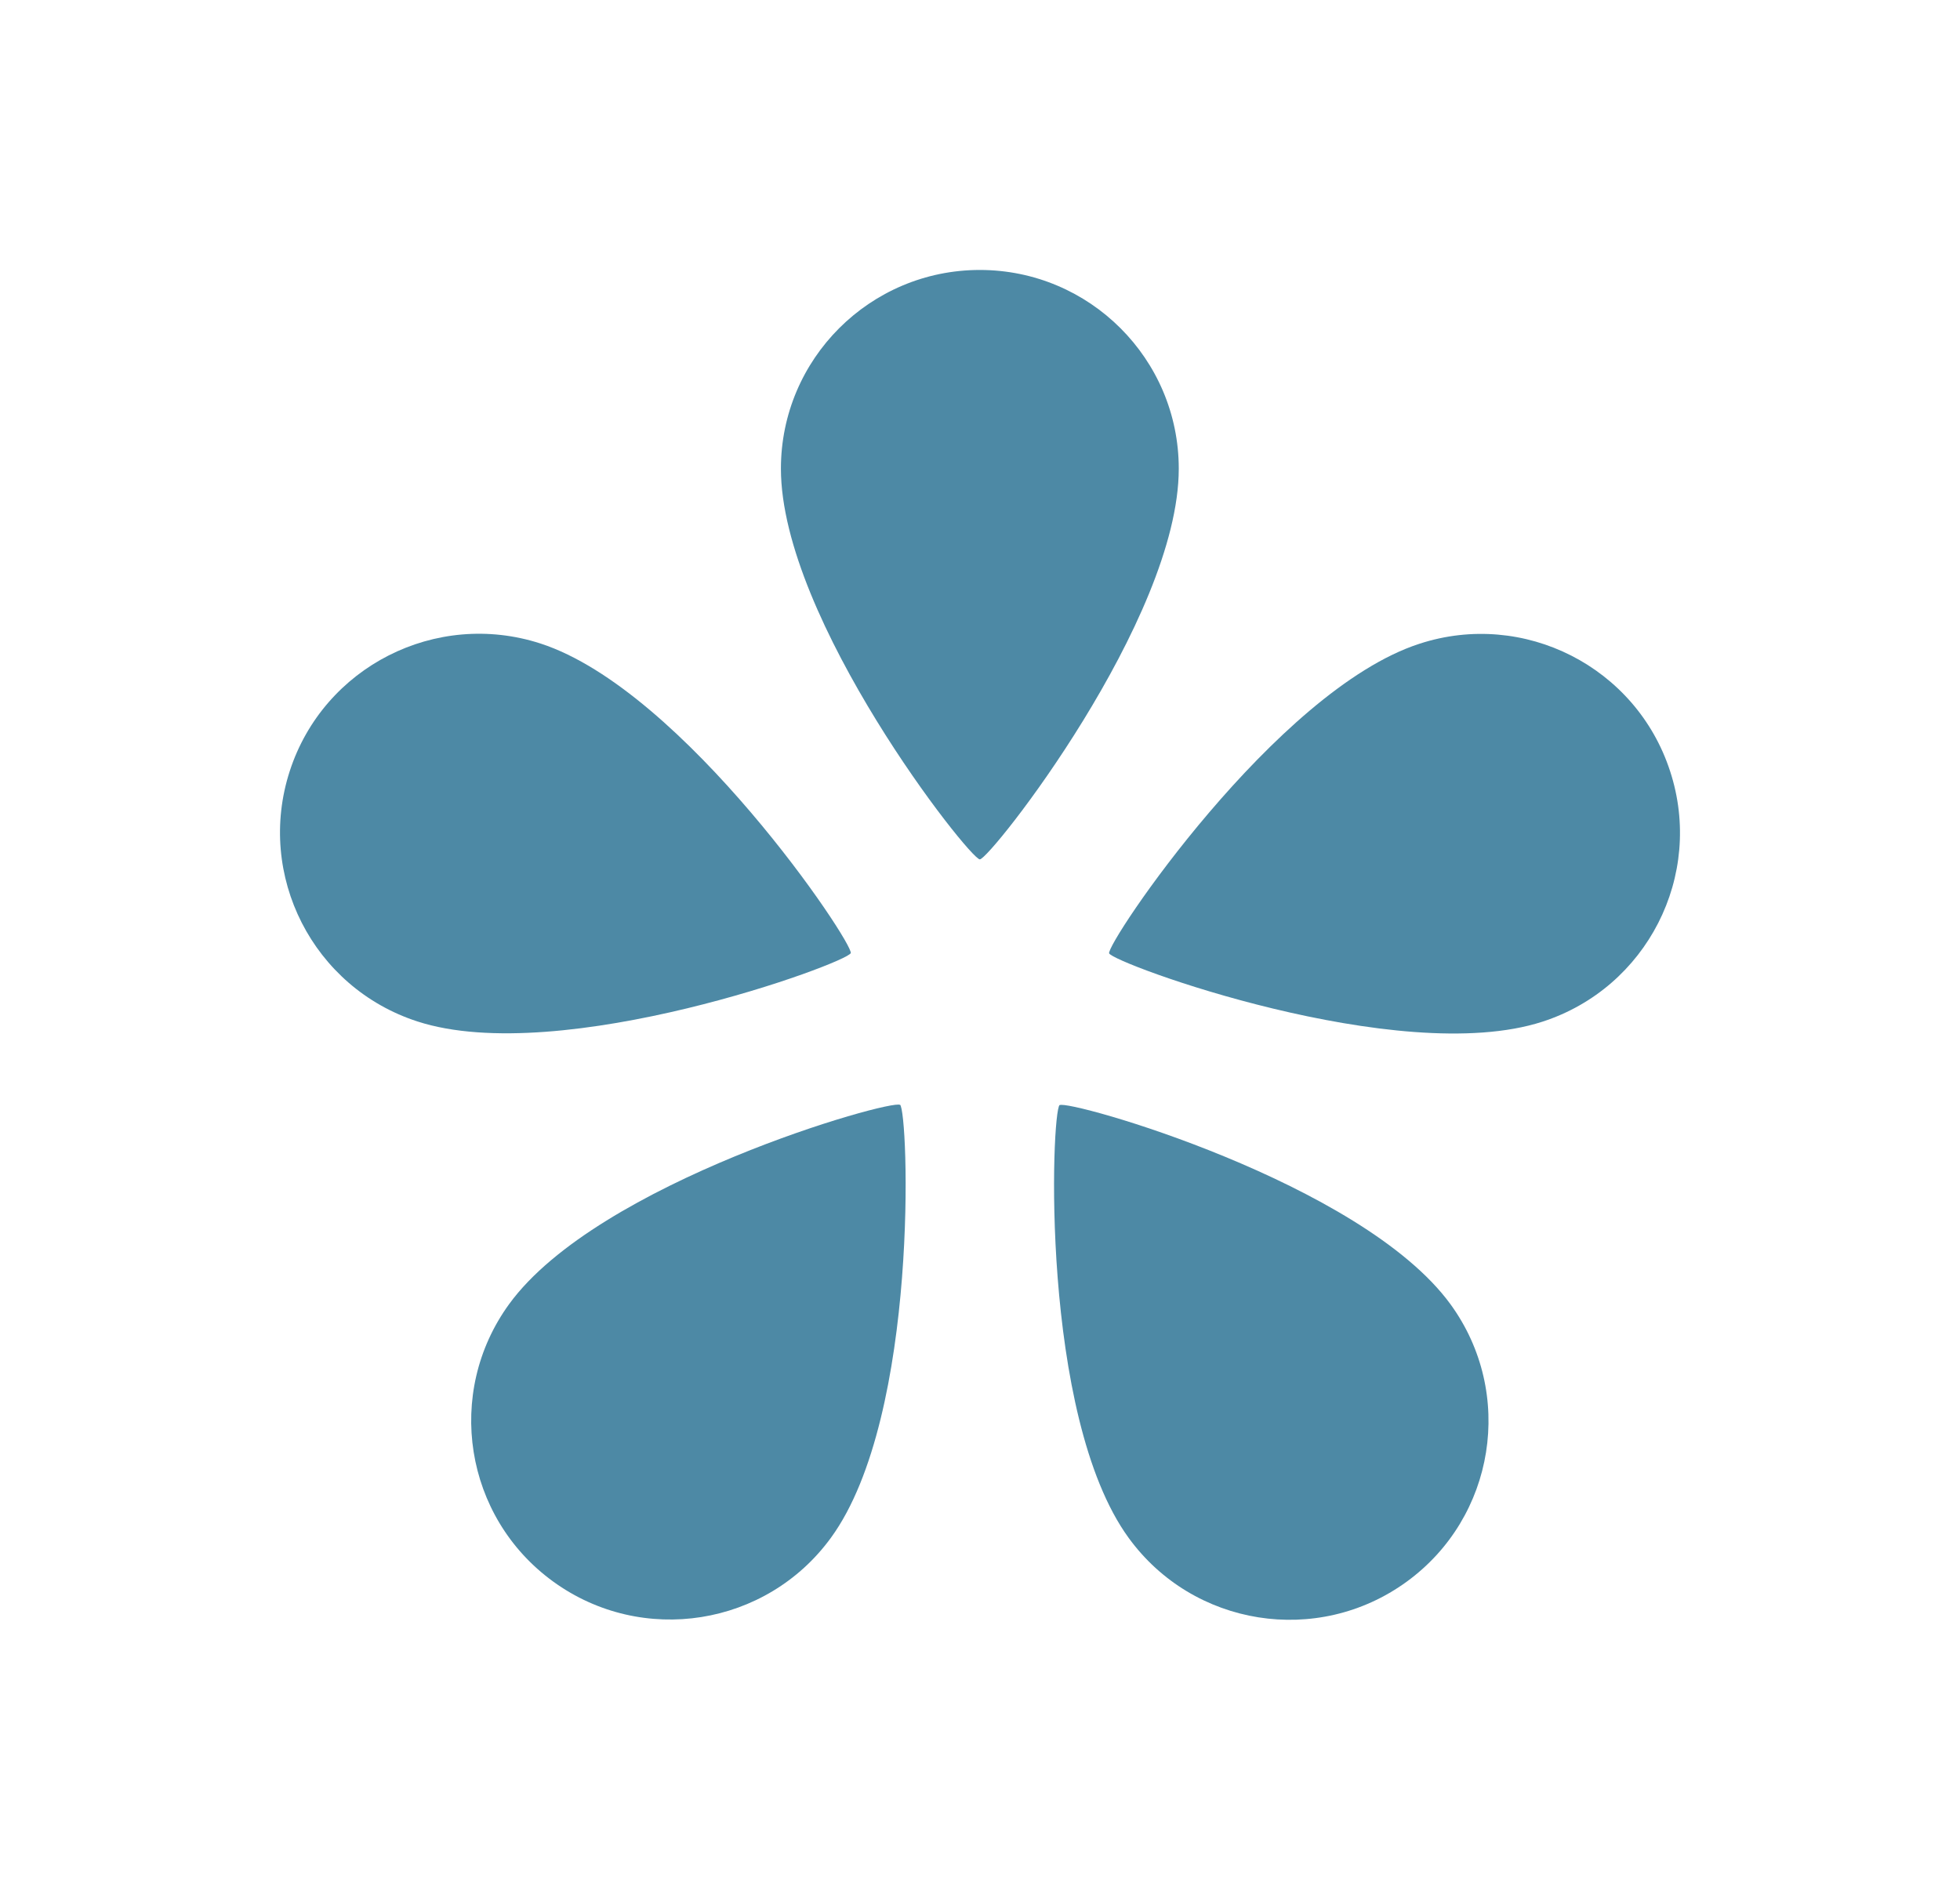<svg width="56" height="54" viewBox="0 0 56 54" fill="none" xmlns="http://www.w3.org/2000/svg">
<path d="M27.995 24.556C28.287 24.556 33.679 17.706 33.679 13.392C33.679 10.258 31.132 7.714 27.995 7.714C24.858 7.714 22.312 10.258 22.312 13.392C22.312 17.706 27.704 24.556 27.995 24.556Z" fill="#4D89A5"/>
<path d="M24.308 27.24C24.401 26.962 19.547 19.72 15.442 18.388C12.457 17.421 9.247 19.051 8.279 22.032C7.311 25.014 8.942 28.221 11.927 29.188C16.032 30.52 24.222 27.512 24.308 27.233" fill="#4D89A5"/>
<path d="M25.715 31.572C25.476 31.4 17.087 33.772 14.547 37.264C12.703 39.801 13.267 43.353 15.807 45.194C18.347 47.036 21.902 46.473 23.745 43.936C26.285 40.444 25.954 31.738 25.715 31.566" fill="#4D89A5"/>
<path d="M30.276 31.573C30.038 31.746 29.706 40.452 32.246 43.943C34.09 46.481 37.644 47.044 40.184 45.202C42.724 43.36 43.288 39.809 41.445 37.272C38.904 33.78 30.515 31.408 30.276 31.58" fill="#4D89A5"/>
<path d="M31.689 27.24C31.782 27.518 39.966 30.526 44.071 29.194C47.055 28.227 48.693 25.02 47.718 22.039C46.75 19.057 43.54 17.421 40.556 18.395C36.451 19.726 31.596 26.968 31.689 27.246" fill="#4D89A5"/>
</svg>
